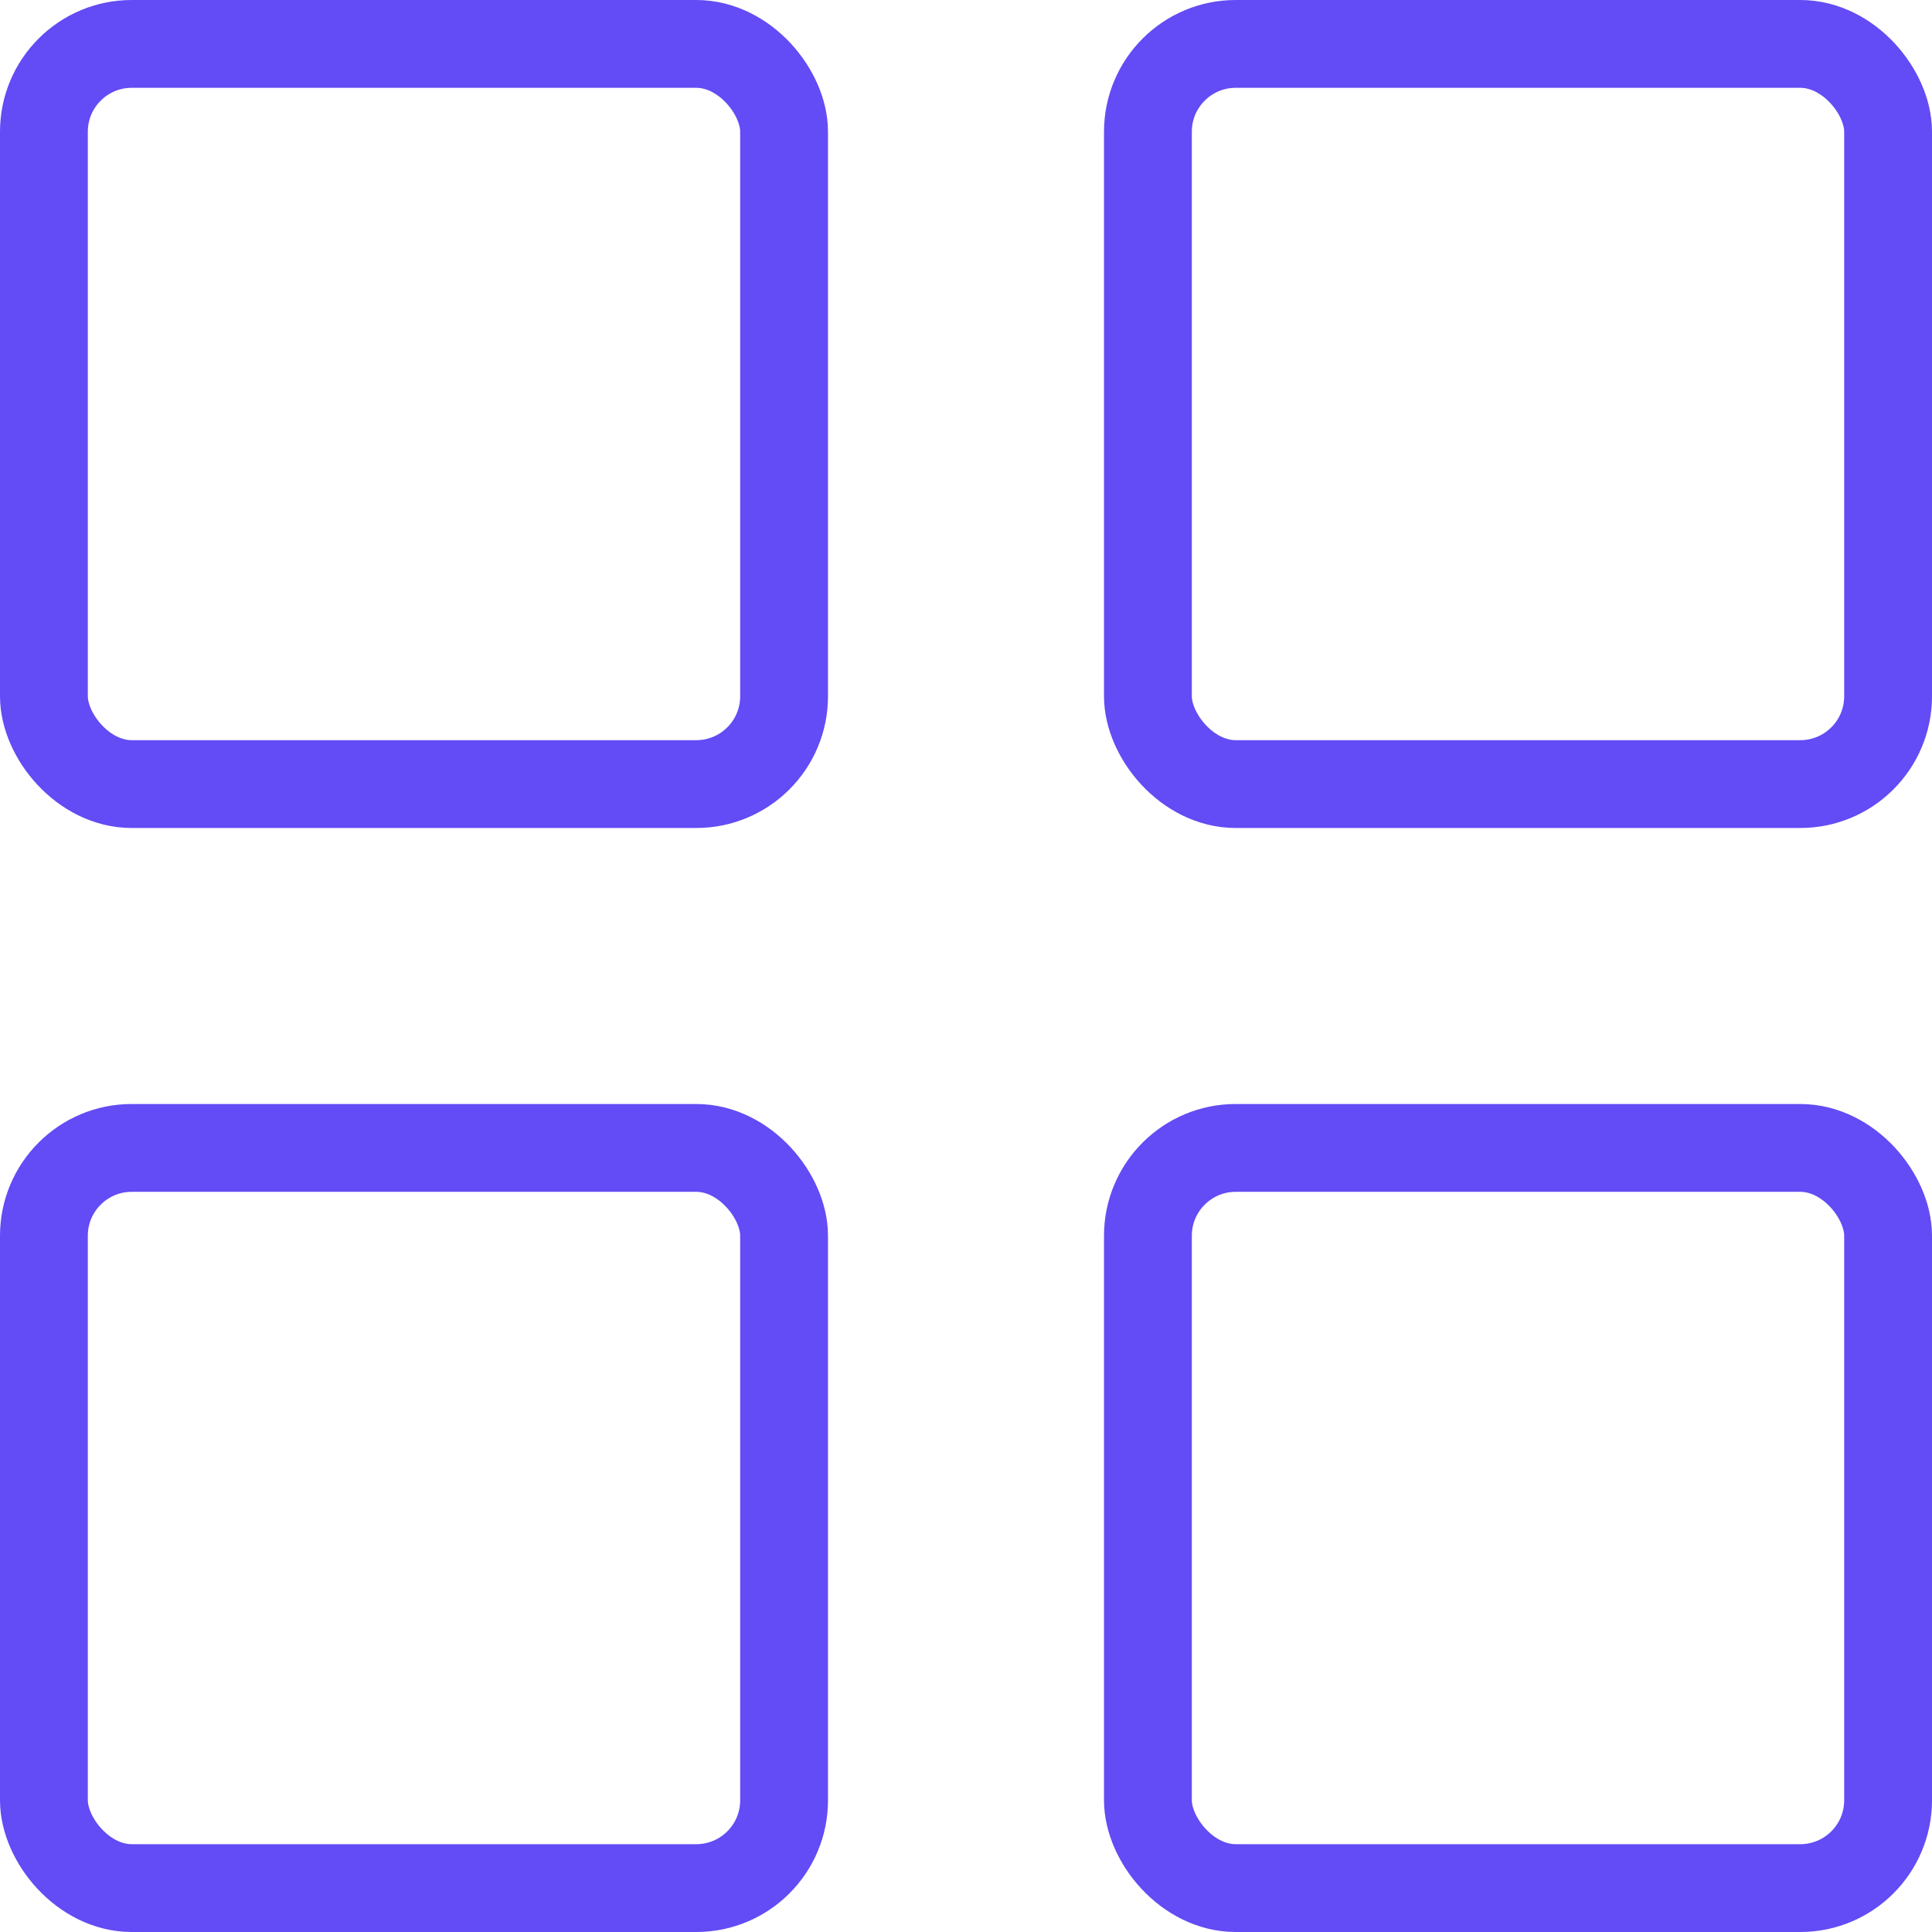 <?xml version="1.0" encoding="UTF-8"?> <svg xmlns="http://www.w3.org/2000/svg" width="44" height="44" viewBox="0 0 44 44" fill="none"> <rect x="1" y="1" width="16.857" height="16.857" rx="2" stroke="#634BF5" stroke-width="2"></rect> <rect x="1" y="26.143" width="16.857" height="16.857" rx="2" stroke="#634BF5" stroke-width="2"></rect> <rect x="26.143" y="1" width="16.857" height="16.857" rx="2" stroke="#634BF5" stroke-width="2"></rect> <rect x="26.143" y="26.143" width="16.857" height="16.857" rx="2" stroke="#634BF5" stroke-width="2"></rect> </svg> 